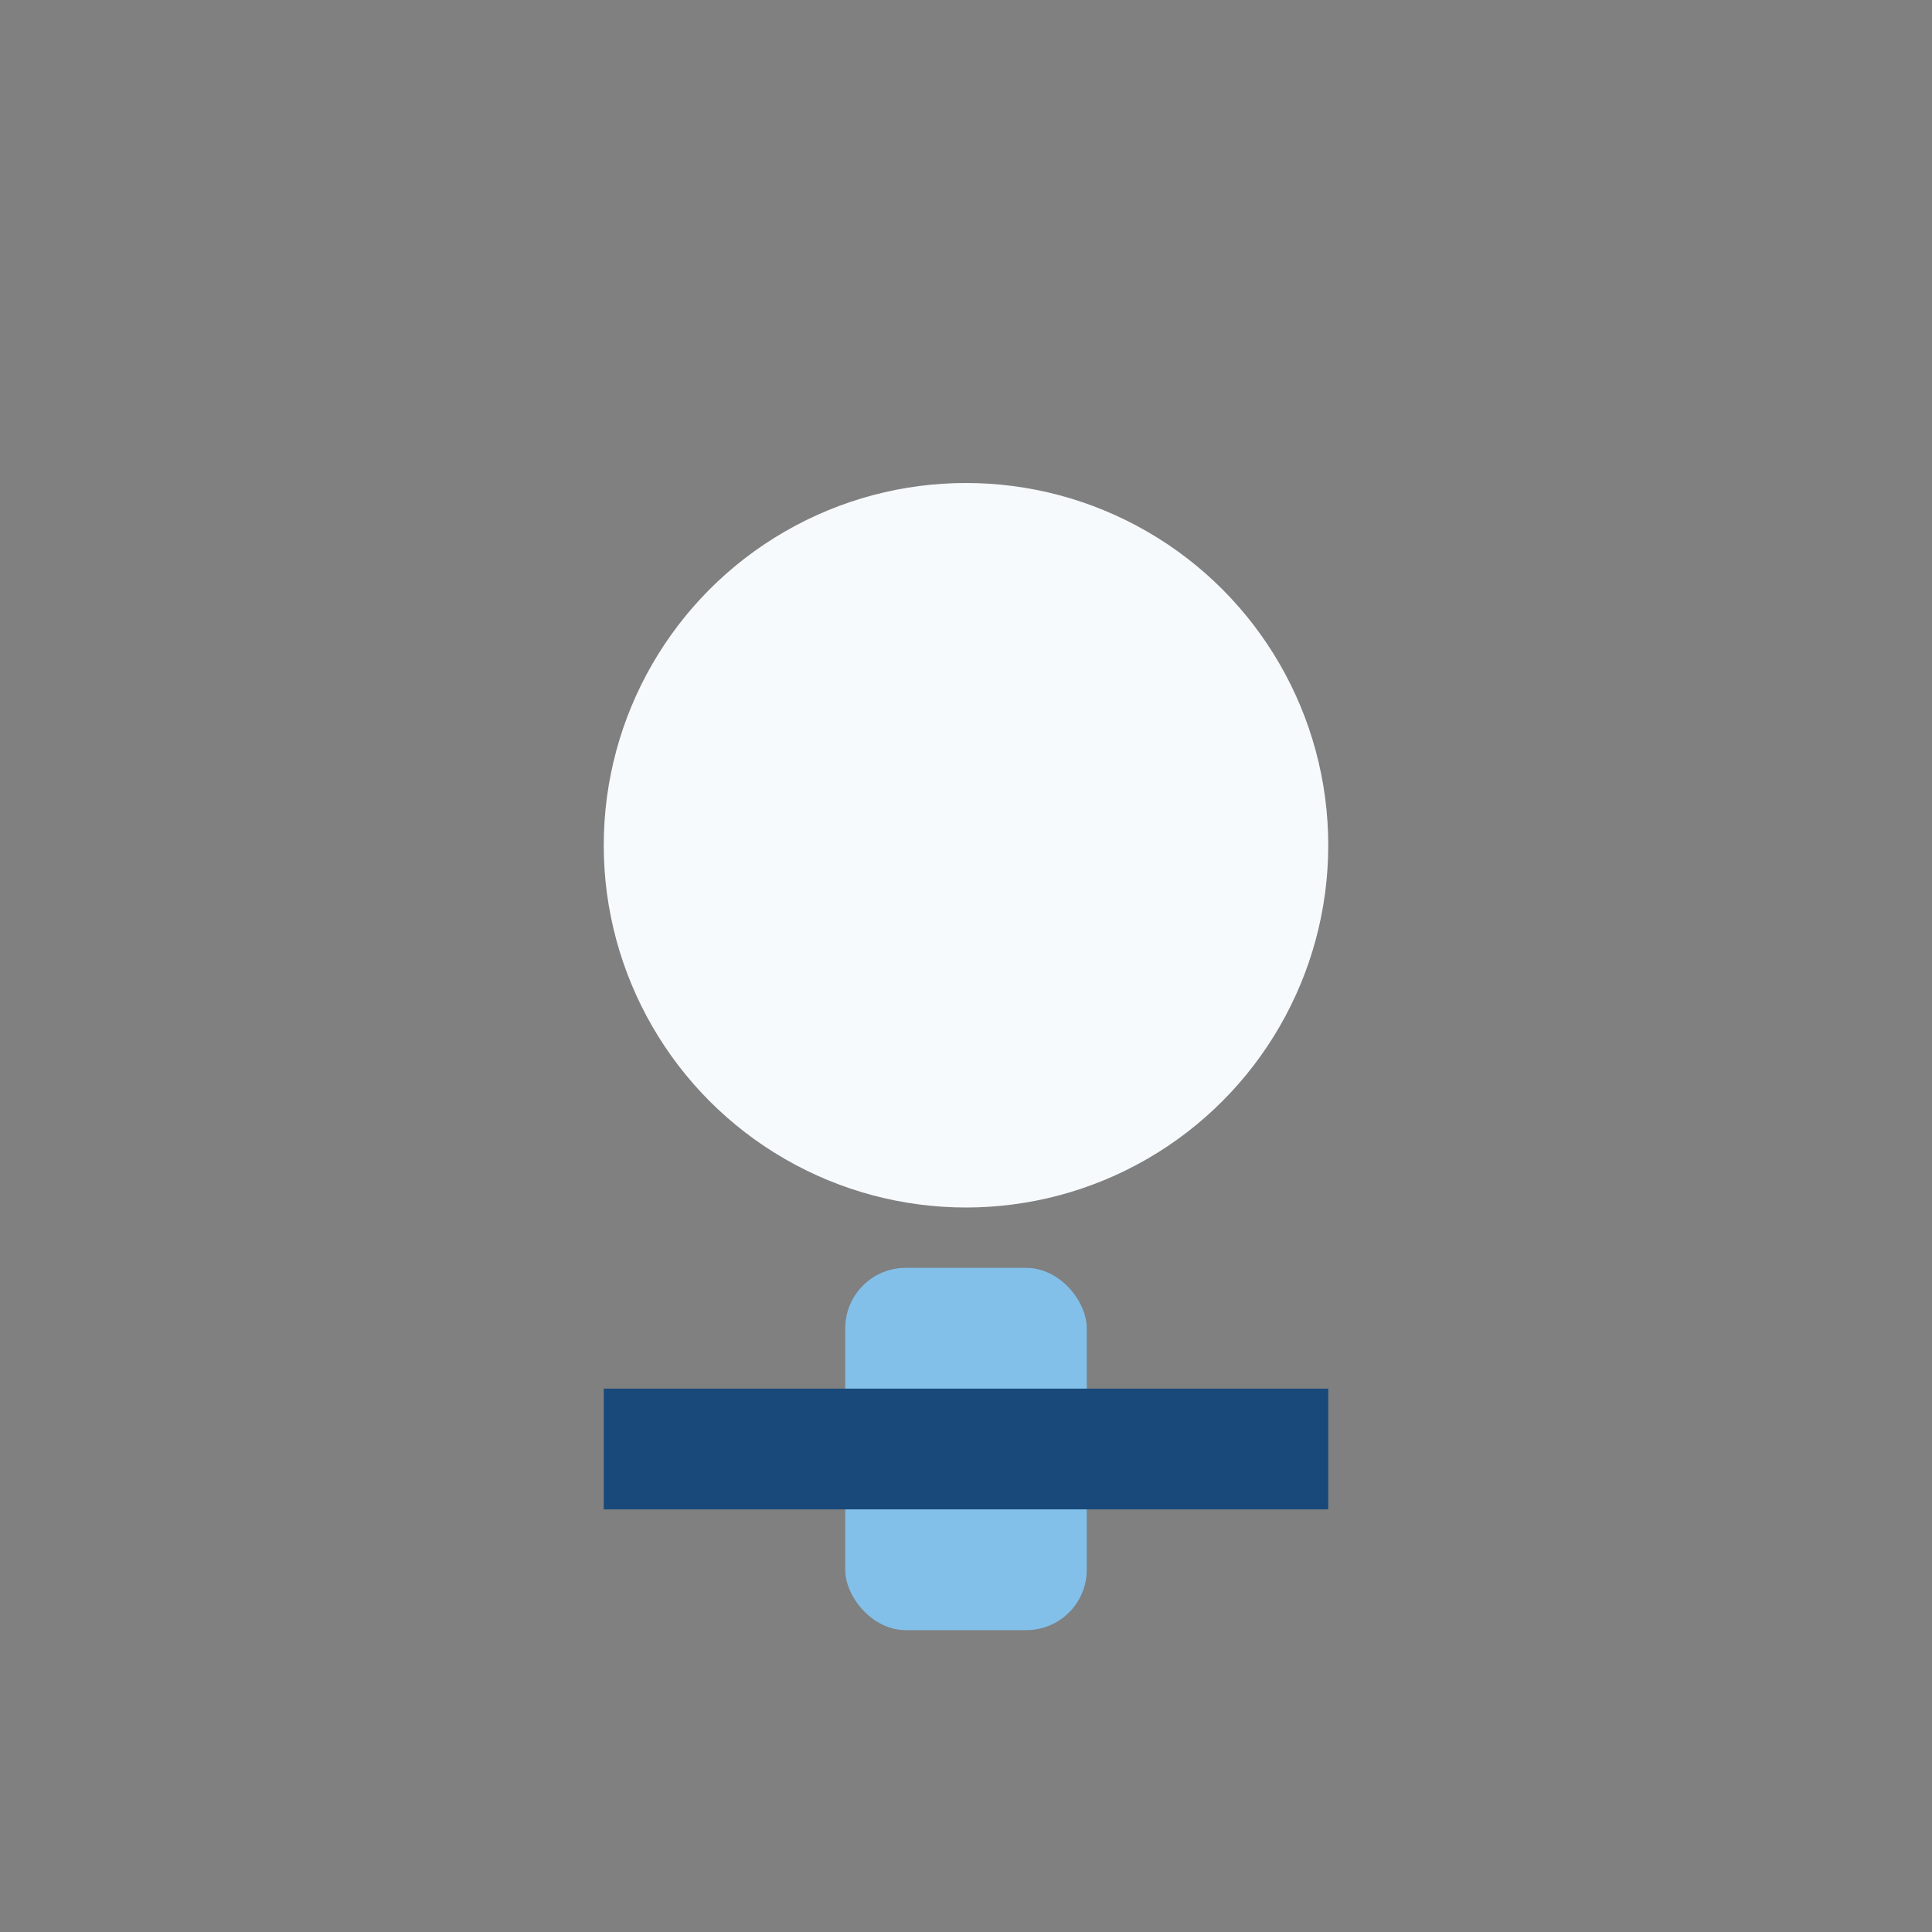 <?xml version="1.0" encoding="UTF-8"?>
<svg xmlns="http://www.w3.org/2000/svg" width="32" height="32" viewBox="0 0 32 32"><rect x="0" y="0" width="32" height="32" fill="#808080" stroke="none"/><circle cx="16" cy="14" r="6" fill="#F7FAFC"/><rect x="14" y="21" width="4" height="6" rx="1" fill="#82C0E9"/><path d="M10 24h12" stroke="#19497A" stroke-width="2"/></svg>
